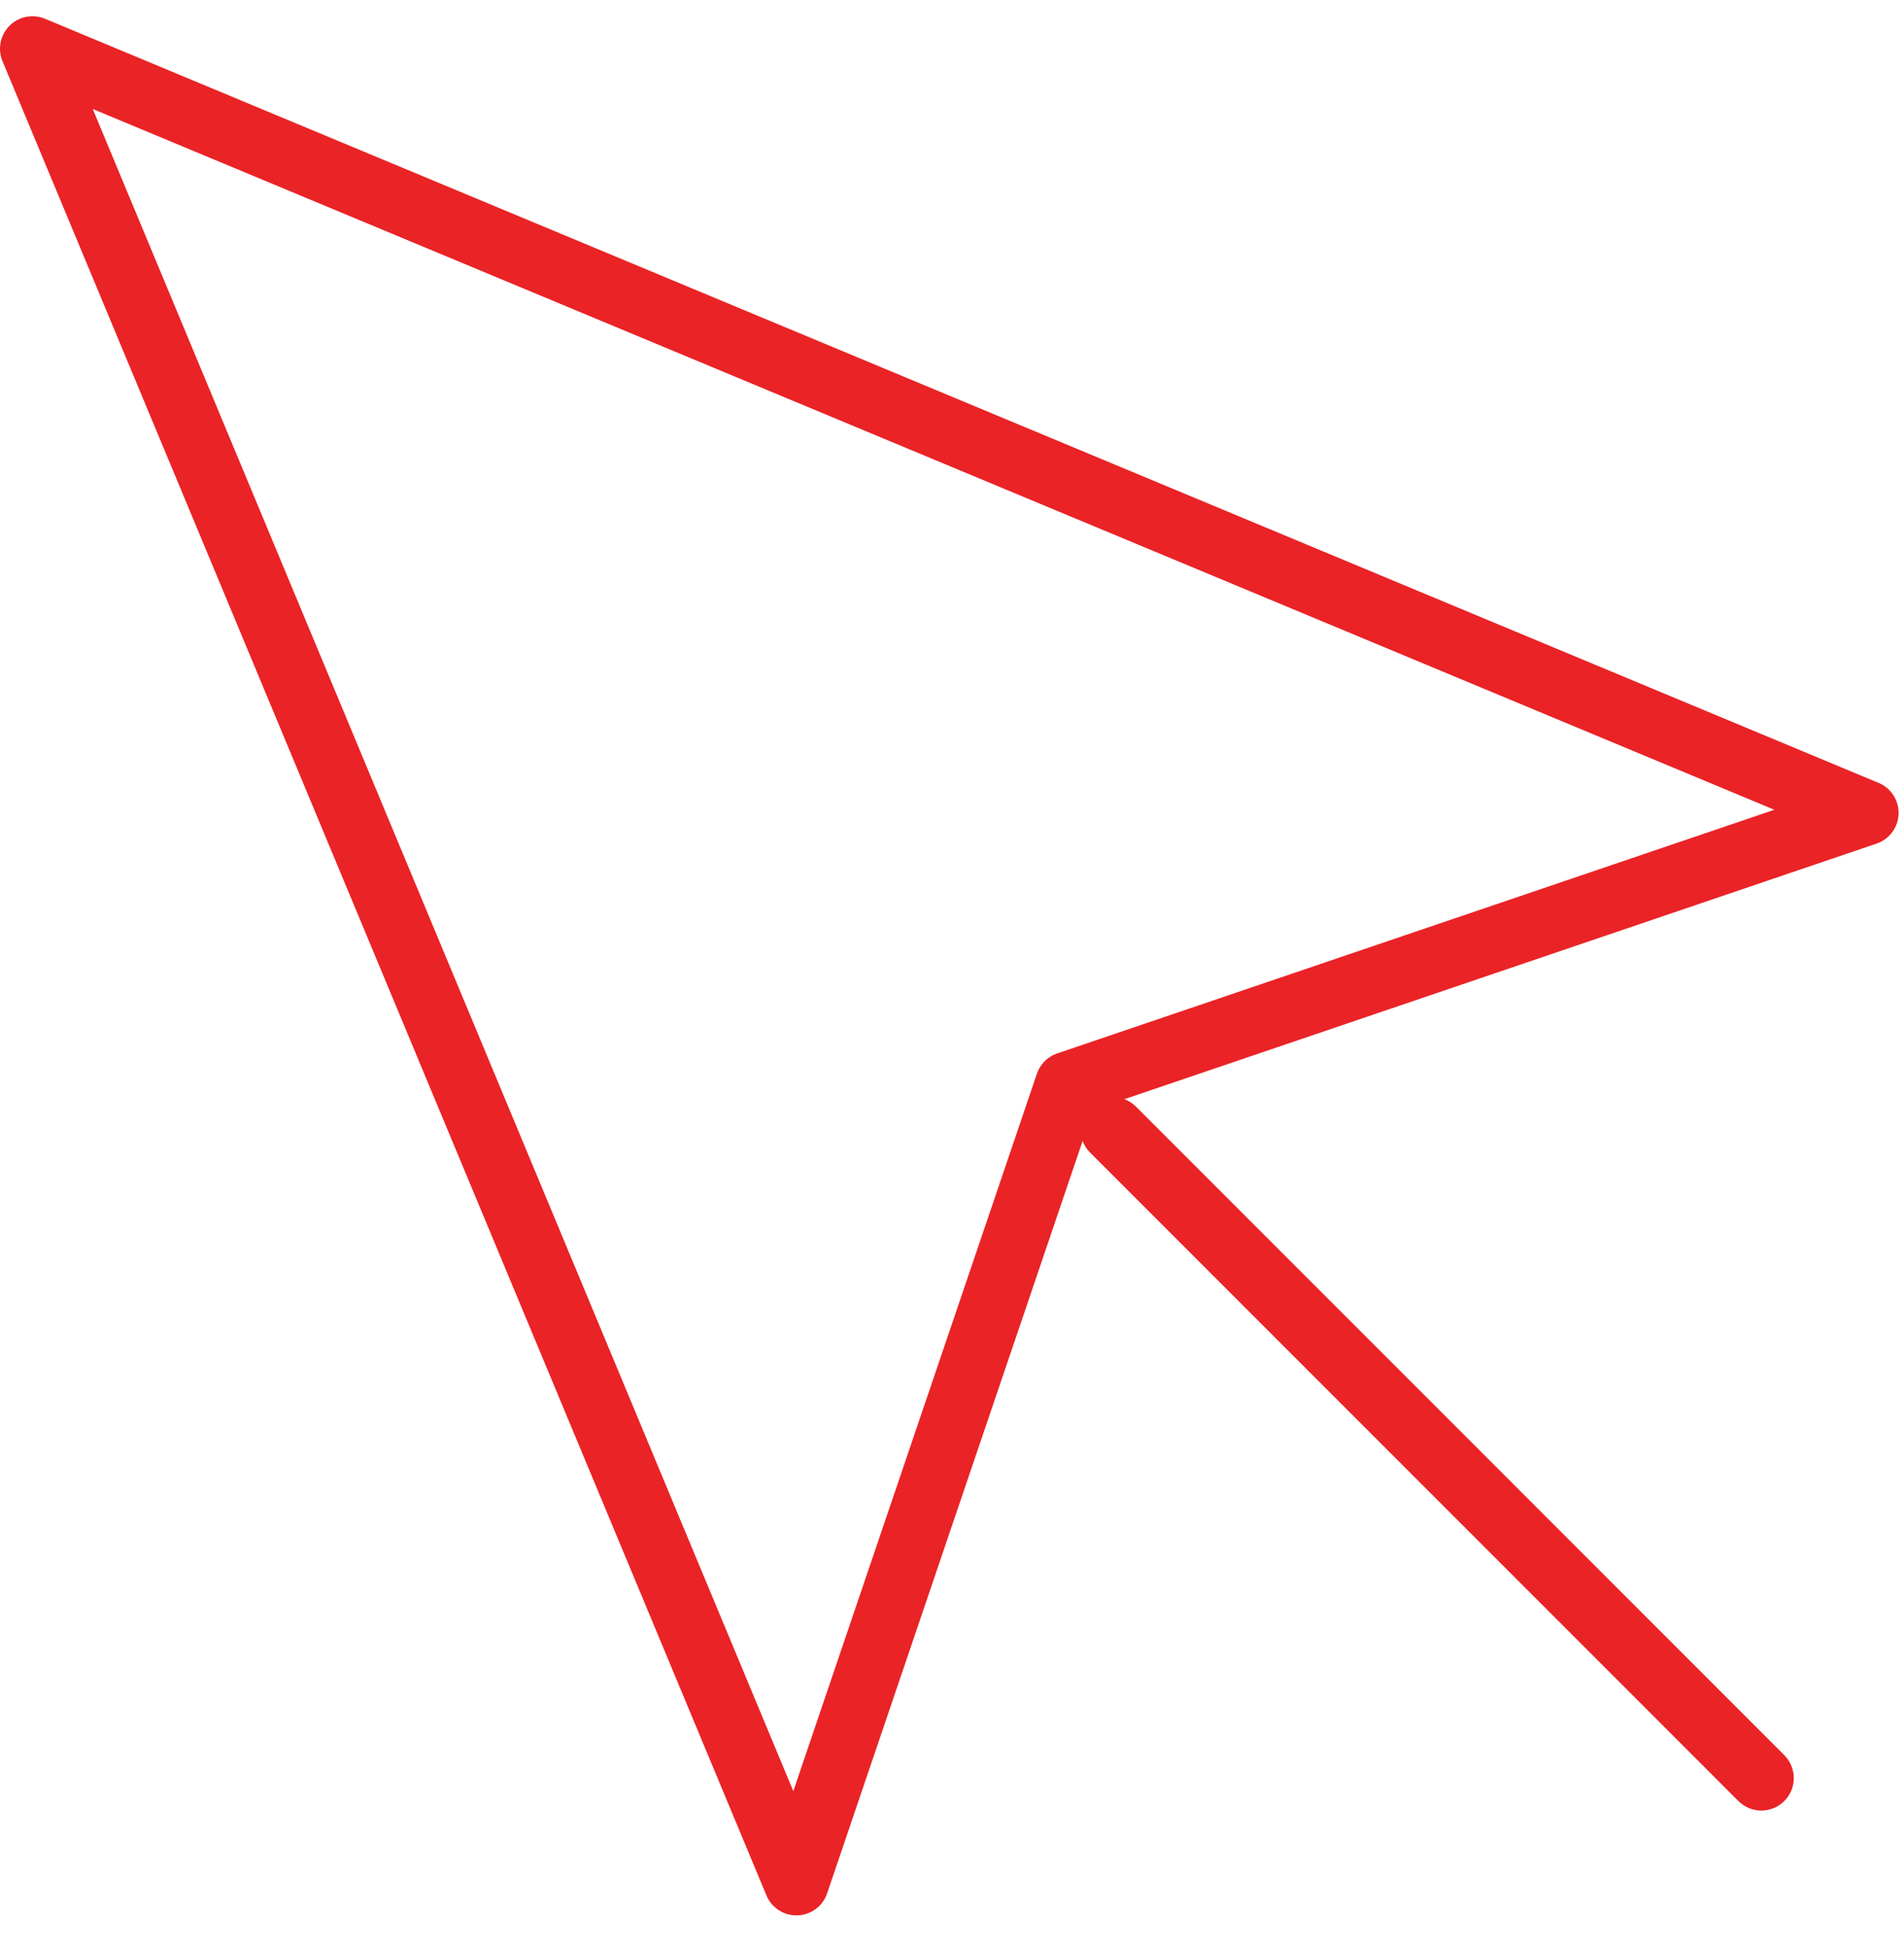 <svg width="44" height="45" viewBox="0 0 44 45" fill="none" xmlns="http://www.w3.org/2000/svg">
<path d="M0.75 1.125L18.404 43.5L24.672 25.047L43.125 18.779L0.75 1.125Z" stroke="#EA2326" stroke-width="1.5" stroke-linecap="round" stroke-linejoin="round"/>
<path d="M25.721 26.096L40.703 41.078" stroke="#EA2326" stroke-width="1.5" stroke-linecap="round" stroke-linejoin="round"/>
</svg>
